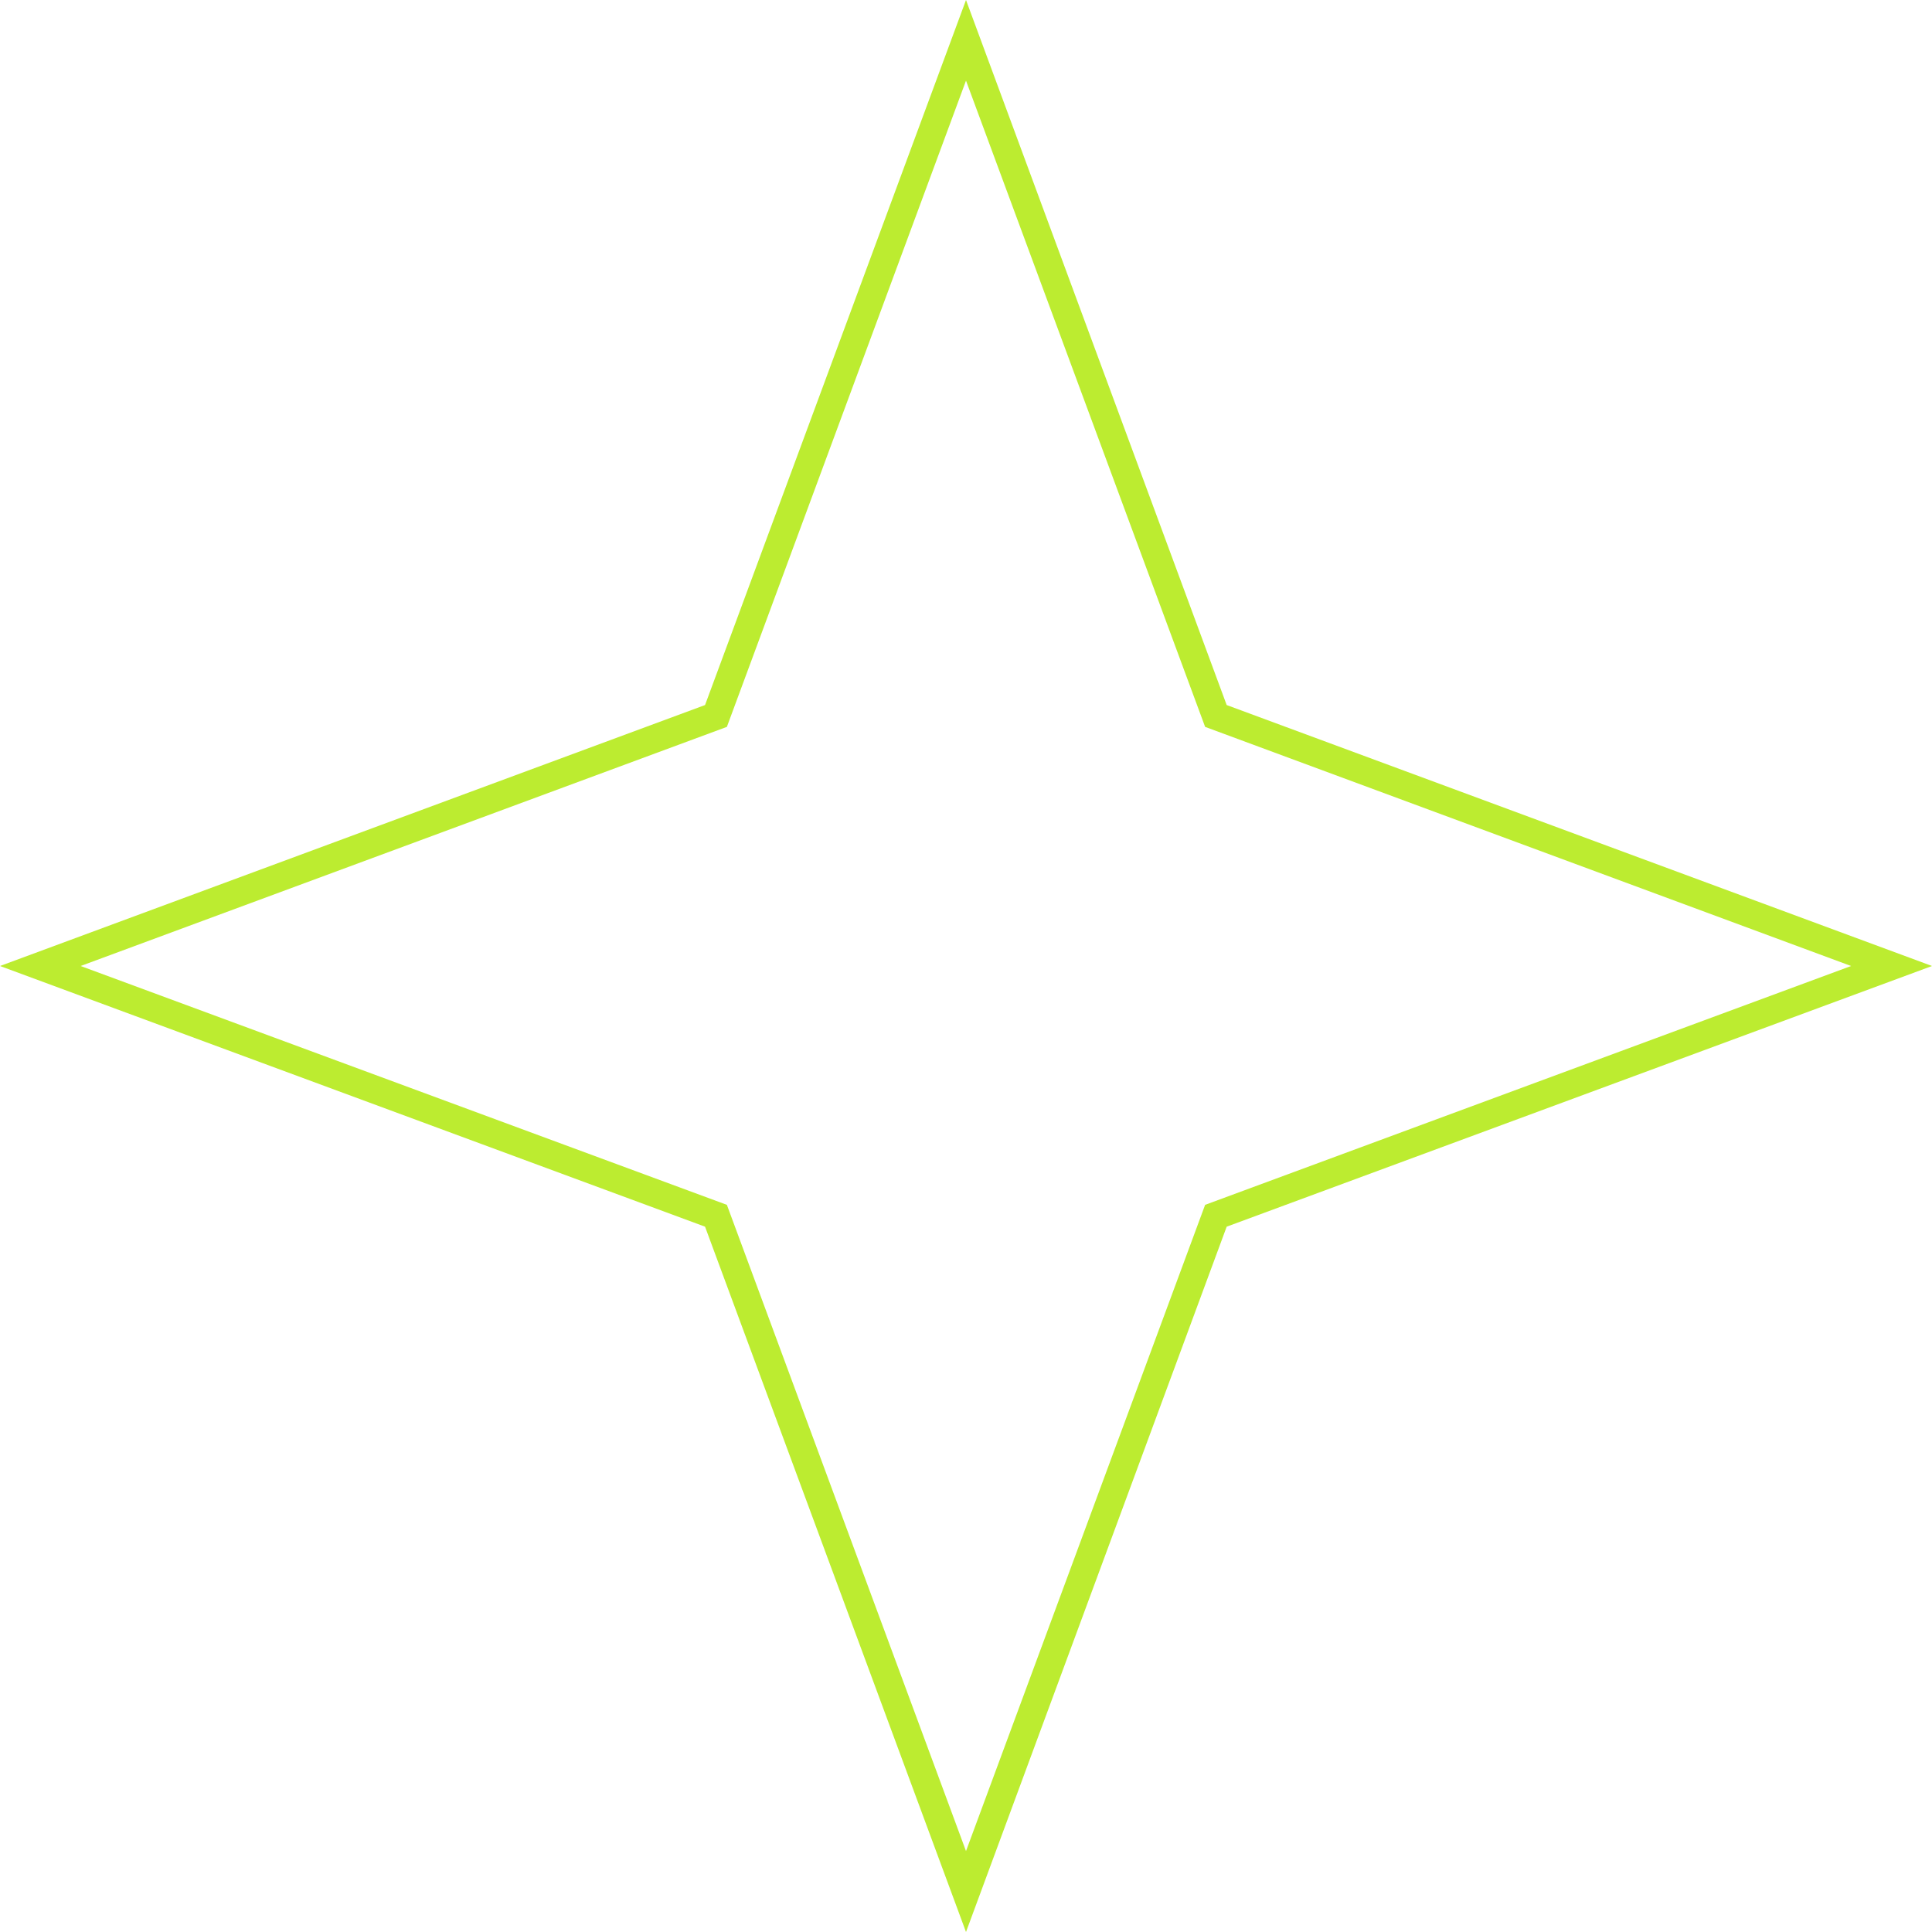<svg width="69" height="69" viewBox="0 0 69 69" fill="none" xmlns="http://www.w3.org/2000/svg" xmlns:xlink="http://www.w3.org/1999/xlink">
	<desc>
			Created with Pixso.
	</desc>
	<defs/>
	<path id="Star 8" d="M25.18 25.18L0 34.5L25.18 43.81L34.5 69L43.81 43.81L69 34.5L43.81 25.18L34.5 0L25.18 25.18ZM34.5 2.88L25.96 25.96L2.88 34.5L25.96 43.03L34.5 66.11L43.04 43.03L66.11 34.5L43.04 25.96L34.5 2.88Z" fill="#BCEC30" fill-opacity="1" fill-rule="evenodd"/>
</svg>
